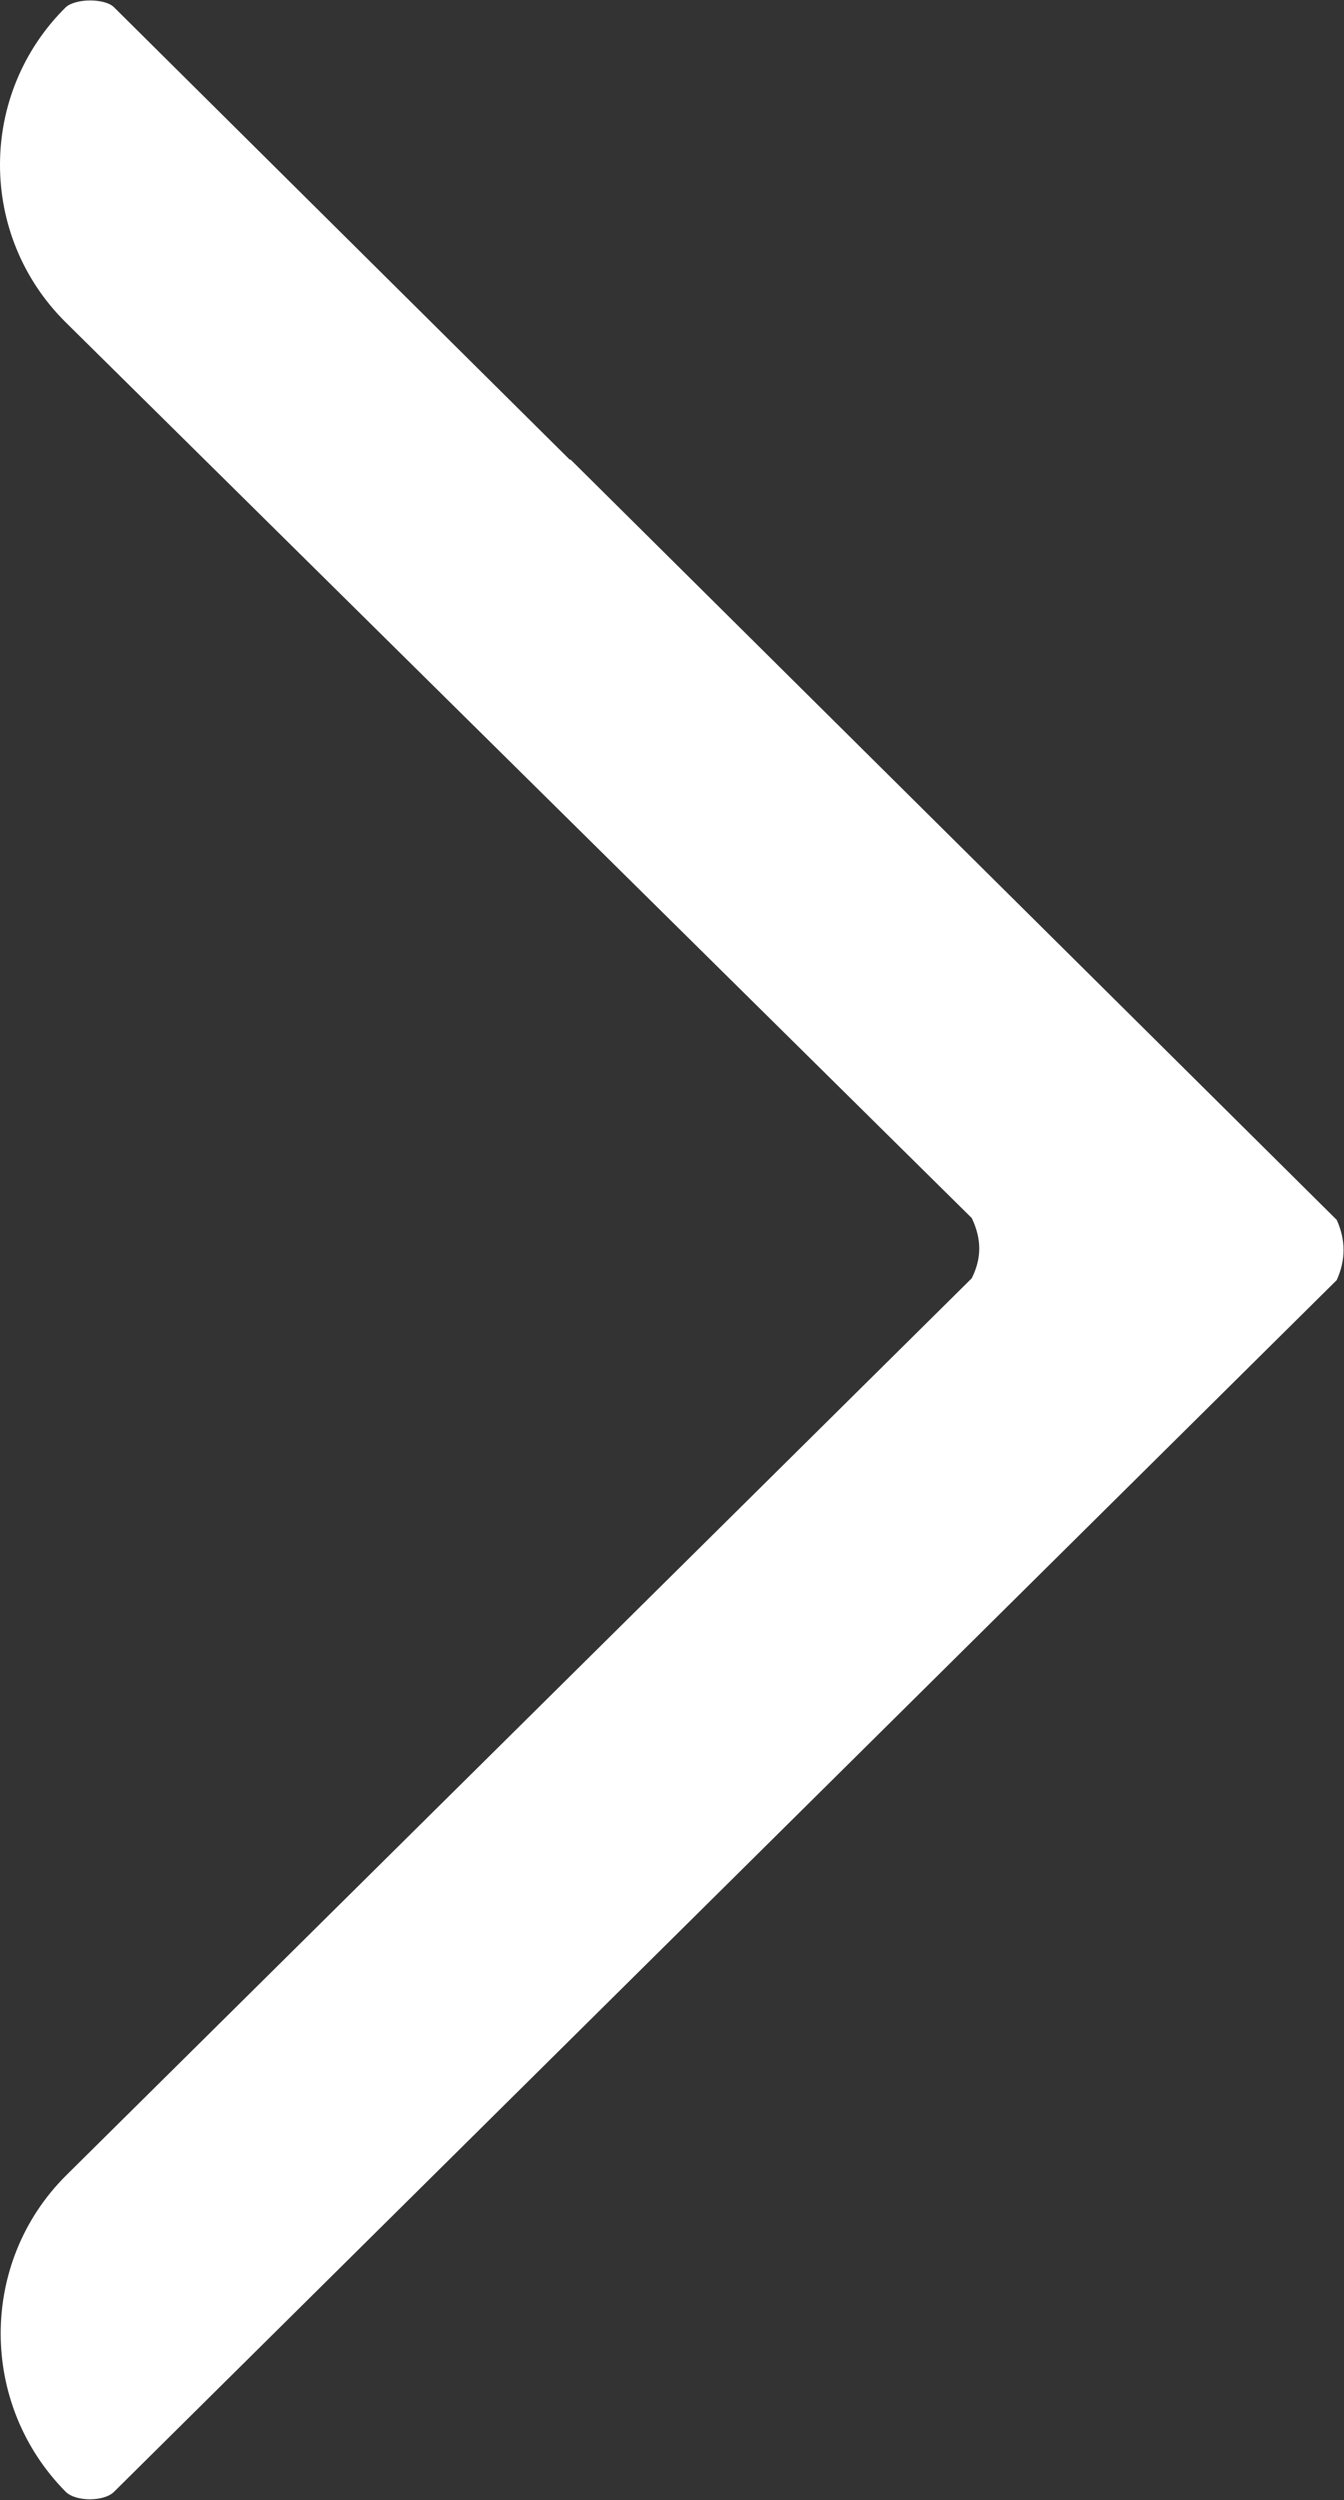 <?xml version="1.0" encoding="UTF-8"?>
<svg id="Ebene_2" data-name="Ebene 2" xmlns="http://www.w3.org/2000/svg" viewBox="0 0 14.73 27.38">
  <rect x="0" y="0" width="14.73" height="27.38" fill="#333333" stroke="none"/>
  <defs>
    <style>
      .cls-1 {
        fill: #fff;
        fill-rule: evenodd;
      }
    </style>
  </defs>
  <g id="_54" data-name="54">
    <path class="cls-1" d="M6.25,5.03l8.4,8.33c.1.22.1.44,0,.66L1.25,27.29c-.11.11-.42.11-.53,0h0c-.95-.96-.95-2.51,0-3.46l9.93-9.83c.11-.22.11-.43,0-.66L.72,3.53C-.24,2.58-.24,1.03.72.08h0c.11-.1.43-.1.53,0h0l5,4.96"/>
  </g>
</svg>